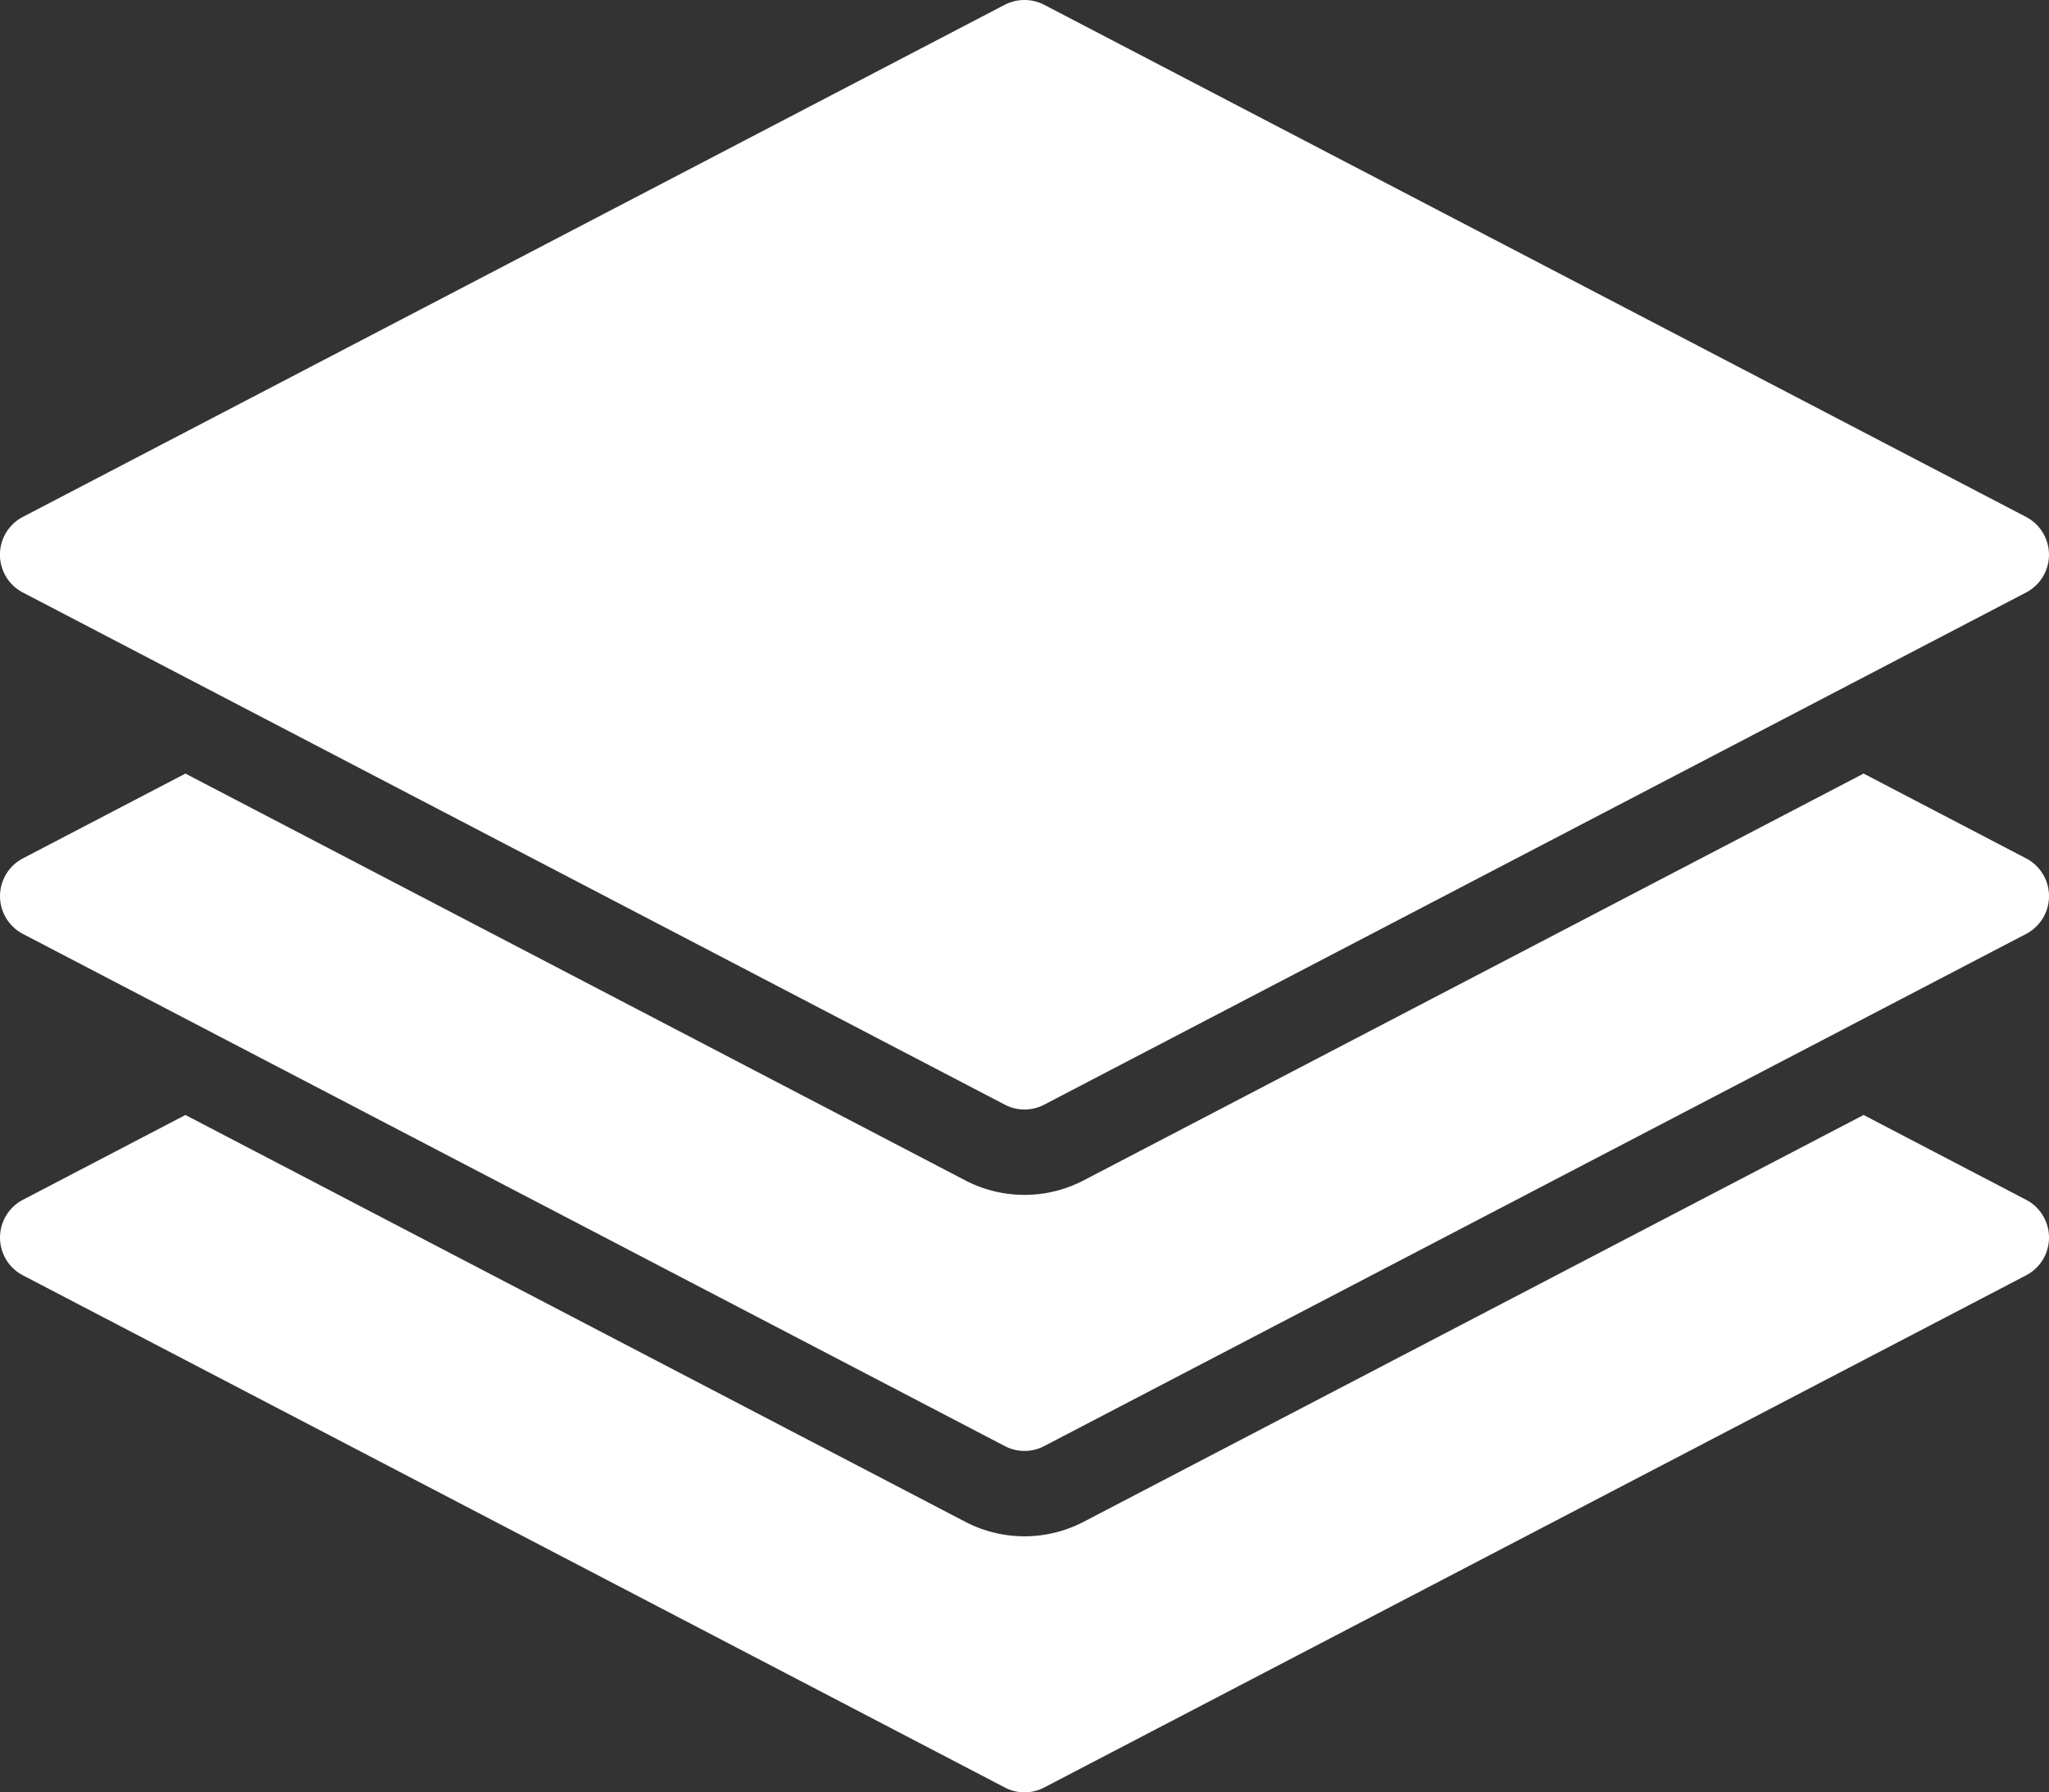 <svg xmlns="http://www.w3.org/2000/svg" width="78.833" height="68.976"><rect width="100%" height="100%" fill="#333333" stroke="none"/><g data-name="グループ 31"><g data-name="グループ 30"><path data-name="パス 621" d="M77.949 19.892L40.175.185a1.657 1.657 0 00-1.521 0L.88 19.892a1.641 1.641 0 000 2.91l37.778 19.709a1.631 1.631 0 001.518 0l37.773-19.708a1.64 1.64 0 000-2.91z" fill="#fff"/></g></g><g data-name="グループ 33"><g data-name="グループ 32"><path data-name="パス 622" d="M77.949 33.032L71.7 29.77 41.693 45.425a4.924 4.924 0 01-4.543.007L7.134 29.77l-6.25 3.262a1.64 1.64 0 000 2.91L38.658 55.65a1.631 1.631 0 001.518 0L77.95 35.942a1.64 1.64 0 000-2.91z" fill="#fff"/></g></g><g data-name="グループ 35"><g data-name="グループ 34"><path data-name="パス 623" d="M77.949 46.171L71.7 42.909 41.693 58.564a4.924 4.924 0 01-4.543.007L7.134 42.909l-6.25 3.262a1.64 1.64 0 000 2.91l37.774 19.708a1.631 1.631 0 001.518 0L77.95 49.081a1.64 1.64 0 000-2.91z" fill="#fff"/></g></g></svg>